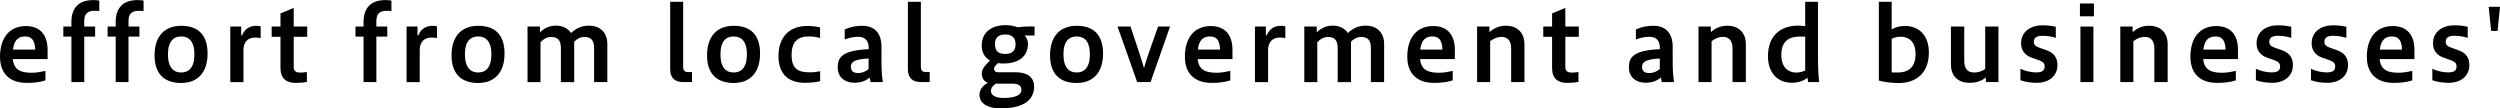 <?xml version="1.0" encoding="UTF-8"?><svg id="a" xmlns="http://www.w3.org/2000/svg" viewBox="0 0 300.37 13.01"><path d="M5.46,9.66c-.75,.24-1.58,.3-2.21,.3-2.59,0-3.25-1.68-3.25-3.13,0-2.33,1.17-3.7,3.11-3.7,1.68,0,2.61,1.03,2.61,2.86v1.11H1.54c.13,1.42,1.14,1.64,2.3,1.64,.51,0,1.09-.1,1.62-.22v1.14Zm-1.23-3.7c-.04-1.25-.53-1.58-1.21-1.58-.77,0-1.32,.38-1.46,1.58h2.67Z"/><path d="M8.58,9.86V4.4h-.97v-1.21h.97v-.55c0-1.53,.73-2.63,2.63-2.63,.28,0,.53,.02,.72,.06V1.32c-.14-.02-.35-.02-.57-.02-.79,0-1.24,.3-1.24,1.23v.66h1.31v1.21h-1.31v5.46h-1.55Z"/><path d="M13.9,9.86V4.4h-.97v-1.21h.97v-.55c0-1.53,.73-2.63,2.63-2.63,.28,0,.53,.02,.72,.06V1.32c-.14-.02-.35-.02-.57-.02-.79,0-1.24,.3-1.24,1.23v.66h1.31v1.21h-1.31v5.46h-1.55Z"/><path d="M18.57,6.64c0-2.32,1.24-3.54,3.2-3.54s3.17,1.01,3.17,3.33-1.23,3.54-3.17,3.54-3.2-1.01-3.2-3.33Zm4.79-.11c0-1.62-.71-2.15-1.59-2.15s-1.59,.53-1.59,2.15,.71,2.18,1.59,2.18,1.59-.56,1.59-2.18Z"/><path d="M27.67,9.86V3.19h1.31v1.06h.11c.25-.7,.87-1.15,1.67-1.15,.18,0,.41,.02,.56,.06v1.42c-.2-.05-.43-.07-.66-.07-.87,0-1.41,.54-1.41,1.49v3.87h-1.59Z"/><path d="M36.87,9.84c-.35,.08-.97,.12-1.35,.12-1.08,0-1.82-.49-1.82-1.78v-3.76h-1.06v-1.23h1.06V1.61l1.59-.66V3.19h1.62v1.23h-1.62v3.64c0,.44,.24,.66,.77,.66,.26,0,.58-.02,.81-.07v1.19Z"/><path d="M43.68,9.86V4.4h-.97v-1.21h.97v-.55c0-1.53,.73-2.63,2.63-2.63,.28,0,.53,.02,.72,.06V1.32c-.14-.02-.35-.02-.57-.02-.79,0-1.24,.3-1.24,1.23v.66h1.31v1.21h-1.31v5.46h-1.55Z"/><path d="M48.85,9.86V3.19h1.31v1.06h.11c.25-.7,.87-1.15,1.67-1.15,.18,0,.41,.02,.56,.06v1.42c-.2-.05-.43-.07-.66-.07-.87,0-1.41,.54-1.41,1.49v3.87h-1.59Z"/><path d="M54.25,6.64c0-2.32,1.24-3.54,3.2-3.54s3.17,1.01,3.17,3.33-1.23,3.54-3.17,3.54-3.2-1.01-3.2-3.33Zm4.79-.11c0-1.62-.71-2.15-1.59-2.15s-1.59,.53-1.59,2.15,.71,2.18,1.59,2.18,1.59-.56,1.59-2.18Z"/><path d="M63.38,9.86V3.19h1.49v.7c.67-.64,1.29-.81,1.98-.81s1.37,.3,1.77,.89c.73-.71,1.47-.89,2.16-.89,1.21,0,2.19,.73,2.19,2.21v4.57h-1.59V5.77c0-.99-.42-1.33-1.2-1.33-.46,0-.93,.28-1.2,.58,0,.1,.01,.18,.01,.28v4.57h-1.6V5.77c0-.99-.42-1.33-1.2-1.33-.49,0-.97,.31-1.25,.64v4.79h-1.56Z"/><path d="M82.11,9.86c-1.01,0-1.59-.46-1.59-1.56V.22h1.56v7.79c0,.53,.23,.65,.64,.65h.42v1.2h-1.03Z"/><path d="M84.95,6.64c0-2.32,1.24-3.54,3.2-3.54s3.17,1.01,3.17,3.33-1.23,3.54-3.17,3.54-3.2-1.01-3.2-3.33Zm4.79-.11c0-1.62-.71-2.15-1.59-2.15s-1.59,.53-1.59,2.15,.71,2.18,1.59,2.18,1.59-.56,1.59-2.18Z"/><path d="M98.53,9.76c-.57,.13-1.21,.19-1.83,.19-2,0-3.17-1.09-3.17-3.21,0-2.33,1.35-3.62,3.46-3.62,.5,0,1.05,.05,1.54,.17v1.27c-.41-.11-.88-.18-1.38-.18-1.15,0-2.04,.49-2.04,2.21s.81,2.1,2.18,2.1c.5,0,.83-.05,1.25-.13v1.19Z"/><path d="M104.59,9.86c-.04-.18-.06-.36-.08-.54-.51,.38-1.03,.62-1.88,.62-1.14,0-1.98-.69-1.98-1.82s.38-2.07,3.72-2.21v-.16c0-.91-.47-1.33-1.26-1.33-.6,0-1.17,.16-1.62,.32v-1.2c.78-.35,1.4-.44,2.12-.44,1.47,0,2.3,.9,2.3,2.51v1.82c0,.94,.05,1.7,.16,2.43h-1.46Zm-.23-2.83c-1.58,.08-2.13,.36-2.13,.99,0,.52,.29,.76,.9,.76,.36,0,.88-.16,1.23-.49v-1.25Z"/><path d="M110.67,9.86c-1.01,0-1.59-.46-1.59-1.56V.22h1.56v7.79c0,.53,.23,.65,.64,.65h.42v1.2h-1.03Z"/><path d="M123.8,4.27c-.2,0-.44,0-.69-.02,.24,.25,.4,.63,.4,1.02,0,1.37-.96,2.36-2.95,2.36-.24,0-.46-.01-.66-.05l-.23,.24c-.19,.2-.24,.31-.24,.46s.1,.4,.49,.4h2.06c1.61,0,2.27,.73,2.27,1.72,0,1.67-1.36,2.62-3.99,2.62-2.04,0-2.58-.89-2.58-1.62,0-.59,.35-1.03,.84-1.35l.16-.11c-.44-.17-.72-.54-.72-1.06,0-.57,.31-.9,.6-1.2l.38-.41c-.7-.4-.99-1.07-.99-1.78,0-1.62,1.19-2.47,2.9-2.47,.53,0,1.03,.12,1.42,.26,.46-.07,.93-.1,1.44-.1h.59v1.08h-.5Zm-4.15,5.78l-.1,.07c-.4,.3-.49,.52-.49,.81,0,.43,.38,.84,1.54,.84,1.52,0,2.12-.43,2.12-.94,0-.54-.34-.78-1.07-.78h-2Zm1.09-5.9c-.82,0-1.2,.43-1.2,1.14,0,.9,.48,1.19,1.24,1.19,.94,0,1.24-.5,1.24-1.17,0-.81-.47-1.17-1.27-1.17Z"/><path d="M126.16,6.64c0-2.32,1.24-3.54,3.2-3.54s3.17,1.01,3.17,3.33-1.23,3.54-3.17,3.54-3.2-1.01-3.2-3.33Zm4.79-.11c0-1.62-.71-2.15-1.59-2.15s-1.59,.53-1.59,2.15,.71,2.18,1.59,2.18,1.59-.56,1.59-2.18Z"/><path d="M136.63,9.86l-2.36-6.67h1.56l1.02,3.07c.19,.58,.41,1.27,.6,1.92,.2-.67,.42-1.4,.61-1.92l1.08-3.07h1.44l-2.34,6.67h-1.62Z"/><path d="M147.82,9.66c-.75,.24-1.58,.3-2.21,.3-2.59,0-3.25-1.68-3.25-3.13,0-2.33,1.17-3.7,3.11-3.7,1.68,0,2.61,1.03,2.61,2.86v1.11h-4.18c.13,1.42,1.14,1.64,2.3,1.64,.5,0,1.09-.1,1.62-.22v1.14Zm-1.23-3.7c-.04-1.25-.53-1.58-1.21-1.58-.77,0-1.32,.38-1.46,1.58h2.67Z"/><path d="M150.78,9.86V3.19h1.31v1.06h.11c.25-.7,.87-1.15,1.67-1.15,.18,0,.41,.02,.56,.06v1.42c-.2-.05-.43-.07-.66-.07-.87,0-1.41,.54-1.41,1.49v3.87h-1.59Z"/><path d="M156.71,9.86V3.19h1.49v.7c.67-.64,1.29-.81,1.98-.81s1.37,.3,1.77,.89c.73-.71,1.47-.89,2.16-.89,1.21,0,2.19,.73,2.19,2.21v4.57h-1.59V5.77c0-.99-.42-1.33-1.2-1.33-.46,0-.93,.28-1.2,.58,0,.1,.01,.18,.01,.28v4.57h-1.6V5.77c0-.99-.42-1.33-1.2-1.33-.49,0-.97,.31-1.25,.64v4.79h-1.56Z"/><path d="M174.54,9.66c-.75,.24-1.58,.3-2.21,.3-2.59,0-3.25-1.68-3.25-3.13,0-2.33,1.17-3.7,3.11-3.7,1.68,0,2.61,1.03,2.61,2.86v1.11h-4.18c.13,1.42,1.14,1.64,2.3,1.64,.51,0,1.09-.1,1.62-.22v1.14Zm-1.23-3.7c-.04-1.25-.53-1.58-1.21-1.58-.77,0-1.32,.38-1.46,1.58h2.67Z"/><path d="M177.47,9.86V3.19h1.48v.67c.61-.54,1.27-.77,2.01-.77,1.2,0,2.2,.73,2.2,2.21v4.56h-1.6V5.78c0-.99-.54-1.35-1.15-1.35-.49,0-.93,.18-1.37,.52v4.91h-1.56Z"/><path d="M189.65,9.84c-.35,.08-.97,.12-1.35,.12-1.08,0-1.82-.49-1.82-1.78v-3.76h-1.06v-1.23h1.06V1.61l1.59-.66V3.19h1.62v1.23h-1.62v3.64c0,.44,.24,.66,.77,.66,.26,0,.58-.02,.81-.07v1.19Z"/><path d="M199.65,9.86c-.04-.18-.06-.36-.08-.54-.51,.38-1.03,.62-1.88,.62-1.14,0-1.98-.69-1.98-1.82s.38-2.07,3.72-2.21v-.16c0-.91-.47-1.33-1.26-1.33-.6,0-1.17,.16-1.62,.32v-1.2c.78-.35,1.4-.44,2.12-.44,1.47,0,2.3,.9,2.3,2.51v1.82c0,.94,.05,1.7,.16,2.43h-1.46Zm-.23-2.83c-1.58,.08-2.13,.36-2.13,.99,0,.52,.29,.76,.9,.76,.36,0,.88-.16,1.23-.49v-1.25Z"/><path d="M204.07,9.86V3.19h1.48v.67c.61-.54,1.27-.77,2.01-.77,1.2,0,2.2,.73,2.2,2.21v4.56h-1.6V5.78c0-.99-.54-1.35-1.15-1.35-.49,0-.93,.18-1.37,.52v4.91h-1.56Z"/><path d="M217.24,9.86l-.07-.52c-.53,.41-1.12,.6-1.9,.6-1.54,0-2.85-1.02-2.85-3.19,0-2.46,1.5-3.67,3.63-3.67,.26,0,.55,.02,.84,.07V.22h1.54V7.26c0,.9,.07,2.09,.14,2.6h-1.33Zm-1.13-5.46c-1.13,0-2.09,.55-2.09,2.19s.97,2.13,1.79,2.13c.43,0,.79-.11,1.08-.26V4.4h-.78Z"/><path d="M225.74,.22h1.54V3.54c.46-.28,.96-.42,1.62-.42,1.54,0,2.85,1.02,2.85,3.19,0,2.46-1.52,3.67-3.64,3.67-.75,0-1.88-.14-2.37-.3V.22Zm2.31,8.49c1.14,0,2.1-.55,2.1-2.21s-.97-2.09-1.79-2.09c-.43,0-.79,.11-1.08,.25v4.05h.77Z"/><path d="M238.6,9.86v-.56c-.67,.55-1.31,.65-2.01,.65-1.23,0-2.19-.73-2.19-2.21V3.19h1.6V7.24c0,.99,.35,1.47,1.21,1.47,.48,0,.93-.16,1.31-.42V3.19h1.59v6.67h-1.52Z"/><path d="M242.77,8.27c.5,.25,1.24,.43,1.88,.43,.73,0,1.01-.25,1.01-.7,0-.4-.2-.6-.75-.79l-.81-.28c-.84-.3-1.27-.91-1.27-1.71,0-1.49,1.24-2.18,2.55-2.18,.69,0,1.09,.06,1.62,.18v1.33c-.55-.18-1.09-.25-1.59-.25-.7,0-1.05,.23-1.05,.72,0,.35,.18,.55,.72,.73l.79,.28c.84,.29,1.33,.84,1.33,1.78,0,1.33-1.03,2.14-2.49,2.14-.69,0-1.42-.11-1.96-.31v-1.38Z"/><path d="M249.9,1.96V.42h1.68V1.96h-1.68Zm.06,7.9V3.19h1.56v6.67h-1.56Z"/><path d="M254.75,9.86V3.19h1.48v.67c.61-.54,1.27-.77,2.01-.77,1.2,0,2.2,.73,2.2,2.21v4.56h-1.6V5.78c0-.99-.54-1.35-1.15-1.35-.49,0-.93,.18-1.37,.52v4.91h-1.56Z"/><path d="M268.63,9.66c-.75,.24-1.58,.3-2.21,.3-2.59,0-3.25-1.68-3.25-3.13,0-2.33,1.17-3.7,3.11-3.7,1.68,0,2.61,1.03,2.61,2.86v1.11h-4.18c.13,1.42,1.14,1.64,2.3,1.64,.5,0,1.09-.1,1.62-.22v1.14Zm-1.23-3.7c-.04-1.25-.53-1.58-1.21-1.58-.77,0-1.32,.38-1.46,1.58h2.67Z"/><path d="M271.06,8.27c.5,.25,1.24,.43,1.88,.43,.73,0,1.01-.25,1.01-.7,0-.4-.2-.6-.75-.79l-.81-.28c-.84-.3-1.27-.91-1.27-1.71,0-1.49,1.24-2.18,2.55-2.18,.69,0,1.09,.06,1.62,.18v1.33c-.55-.18-1.09-.25-1.59-.25-.7,0-1.05,.23-1.05,.72,0,.35,.18,.55,.72,.73l.79,.28c.84,.29,1.33,.84,1.33,1.78,0,1.33-1.03,2.14-2.49,2.14-.69,0-1.42-.11-1.96-.31v-1.38Z"/><path d="M277.68,8.27c.5,.25,1.24,.43,1.88,.43,.73,0,1.01-.25,1.01-.7,0-.4-.2-.6-.75-.79l-.81-.28c-.84-.3-1.27-.91-1.27-1.71,0-1.49,1.24-2.18,2.55-2.18,.69,0,1.09,.06,1.62,.18v1.33c-.55-.18-1.09-.25-1.59-.25-.7,0-1.05,.23-1.05,.72,0,.35,.18,.55,.72,.73l.79,.28c.84,.29,1.33,.84,1.33,1.78,0,1.33-1.03,2.14-2.49,2.14-.69,0-1.42-.11-1.96-.31v-1.38Z"/><path d="M289.83,9.66c-.75,.24-1.58,.3-2.21,.3-2.59,0-3.25-1.68-3.25-3.13,0-2.33,1.17-3.7,3.11-3.7,1.68,0,2.61,1.03,2.61,2.86v1.11h-4.18c.13,1.42,1.14,1.64,2.3,1.64,.5,0,1.09-.1,1.62-.22v1.14Zm-1.23-3.7c-.04-1.25-.53-1.58-1.21-1.58-.77,0-1.32,.38-1.46,1.58h2.67Z"/><path d="M292.26,8.27c.5,.25,1.24,.43,1.88,.43,.73,0,1.01-.25,1.01-.7,0-.4-.2-.6-.75-.79l-.81-.28c-.84-.3-1.27-.91-1.27-1.71,0-1.49,1.24-2.18,2.55-2.18,.69,0,1.09,.06,1.62,.18v1.33c-.55-.18-1.09-.25-1.59-.25-.7,0-1.05,.23-1.05,.72,0,.35,.18,.55,.72,.73l.79,.28c.84,.29,1.33,.84,1.33,1.78,0,1.33-1.03,2.14-2.49,2.14-.69,0-1.42-.11-1.96-.31v-1.38Z"/><path d="M300.37,.82l-.29,2.9h-.77l-.3-2.9h1.36Z"/></svg>